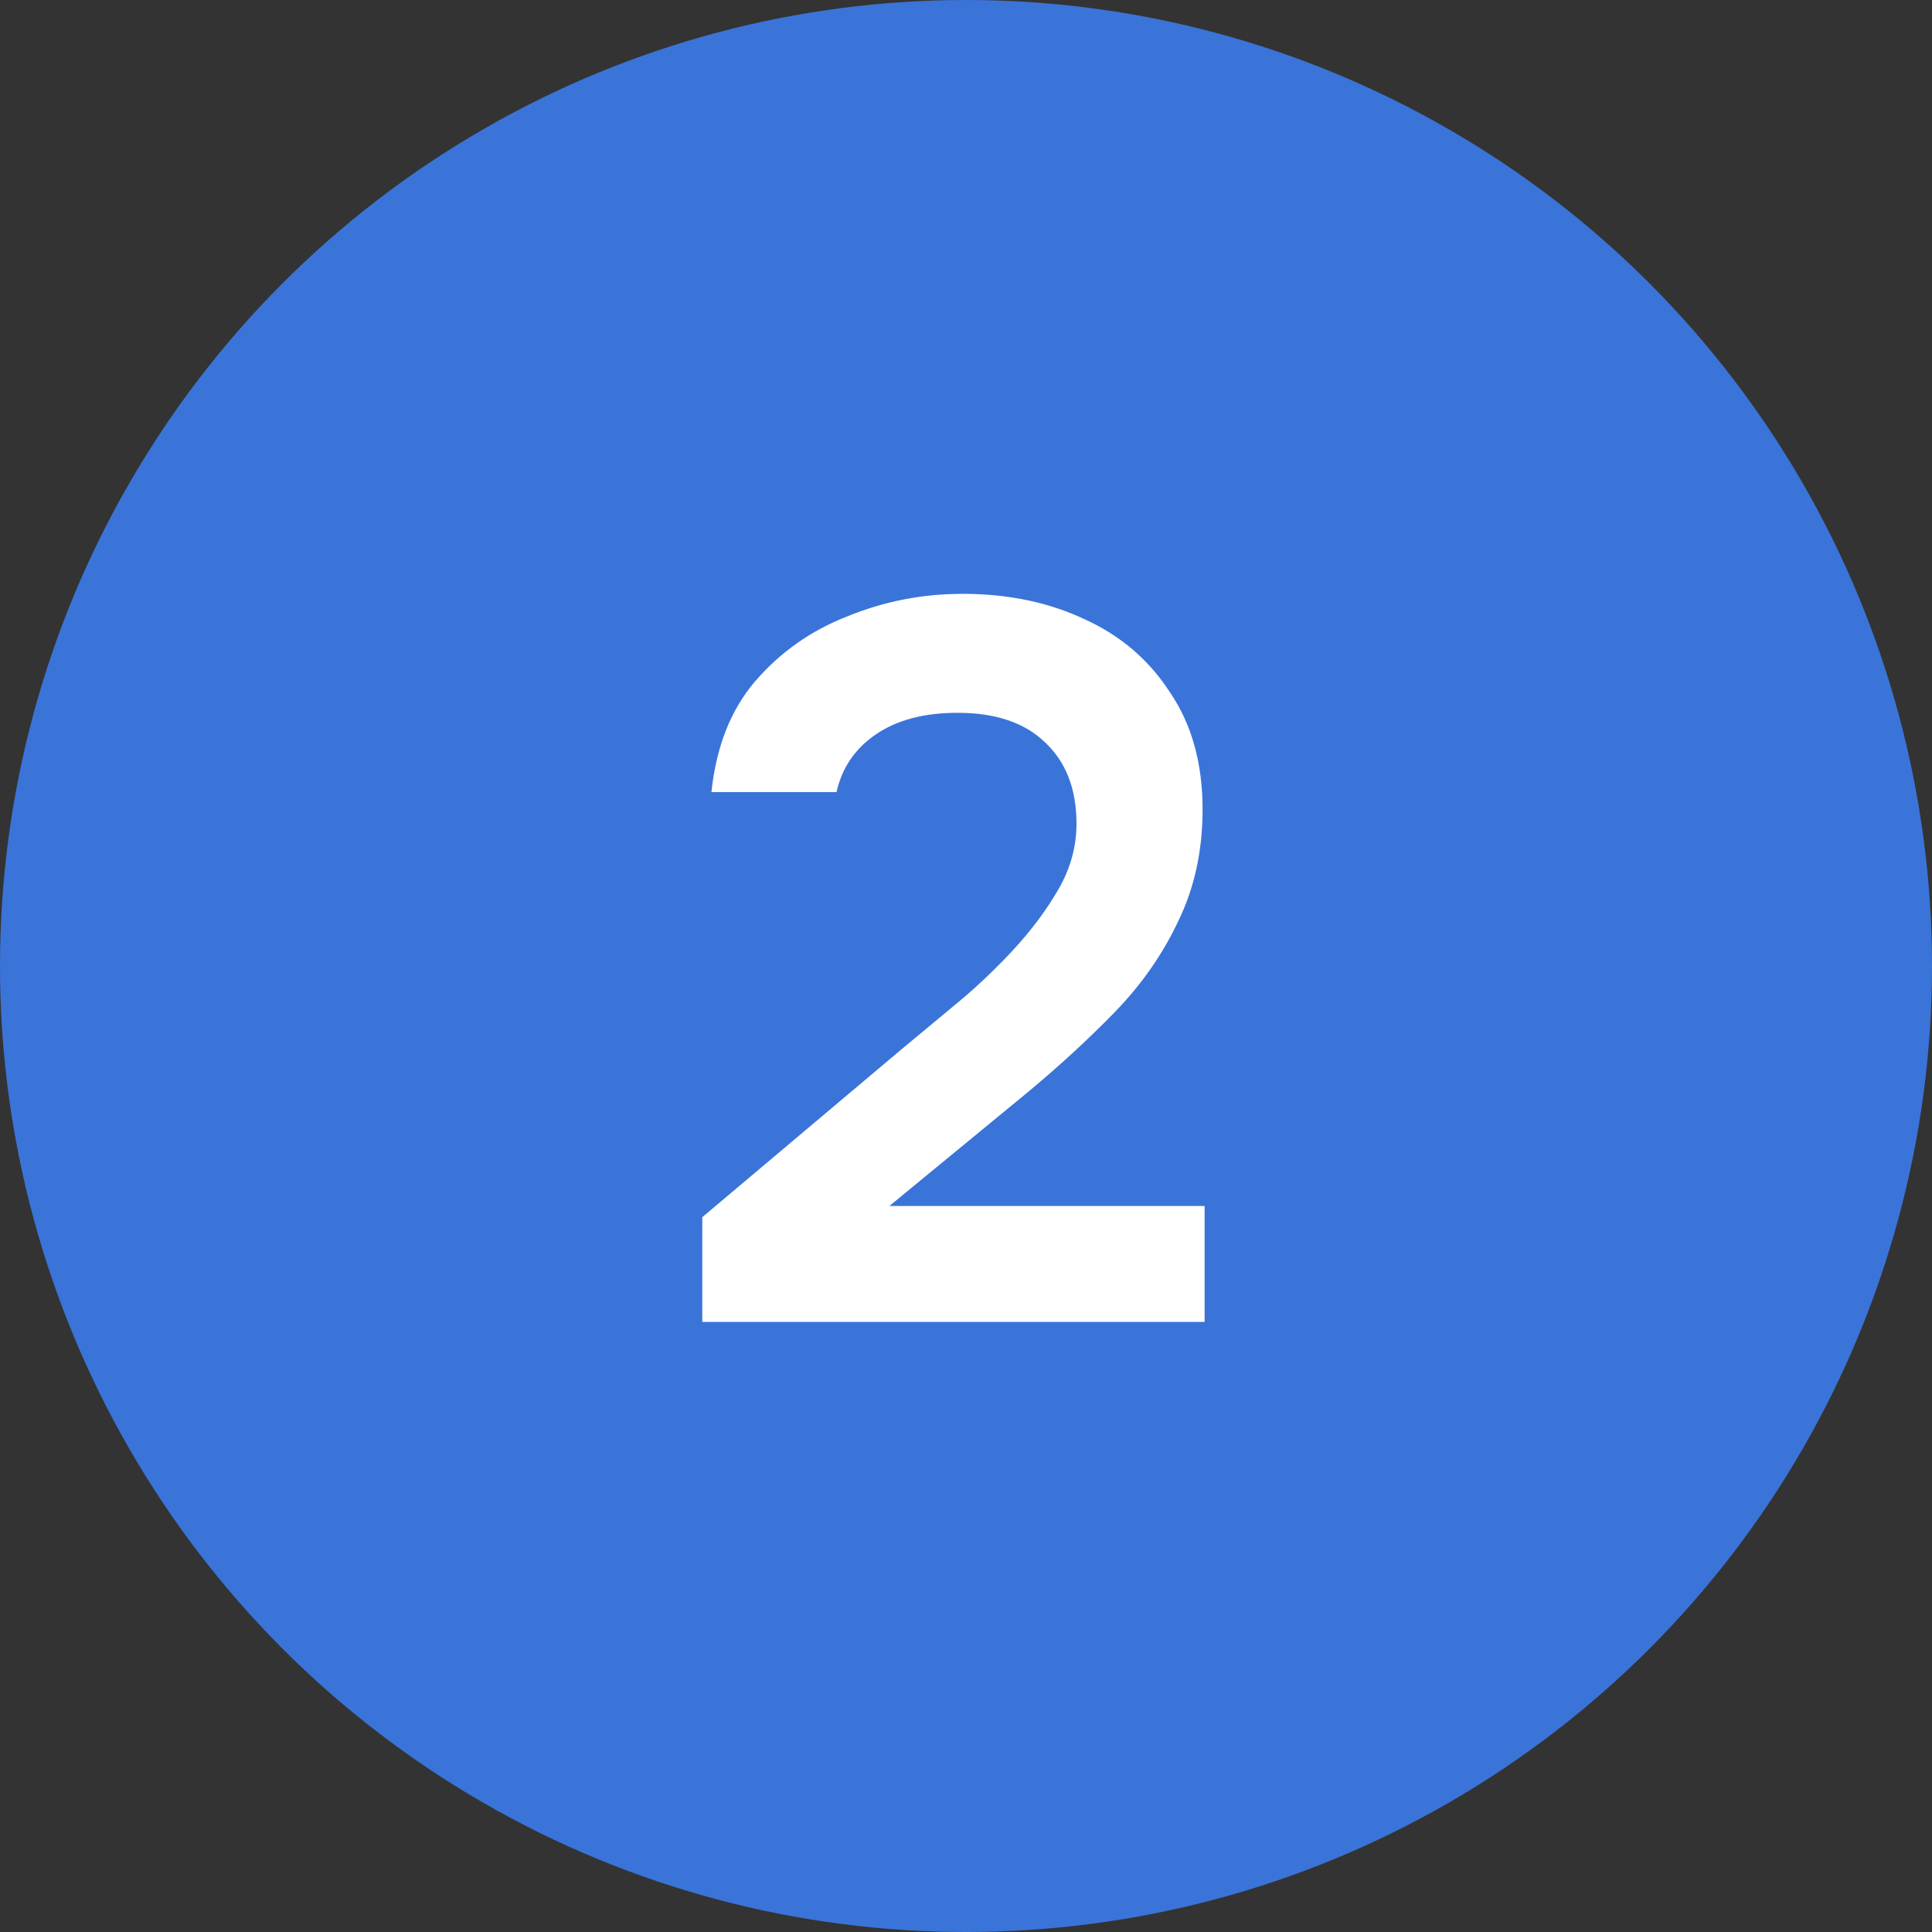 <?xml version="1.0" encoding="UTF-8"?> <svg xmlns="http://www.w3.org/2000/svg" width="57" height="57" viewBox="0 0 57 57" fill="none"><rect x="0" y="0" width="57" height="57" fill="#333333" stroke="none"/><circle cx="28.5" cy="28.5" r="28.5" fill="#3A74D9"></circle><path d="M20.72 39V35.91L26.63 30.93C27.11 30.53 27.64 30.09 28.22 29.61C28.8 29.13 29.35 28.61 29.87 28.05C30.41 27.47 30.86 26.87 31.22 26.25C31.58 25.63 31.76 24.98 31.76 24.3C31.76 23.28 31.45 22.48 30.83 21.9C30.23 21.32 29.37 21.03 28.25 21.03C27.27 21.03 26.47 21.24 25.85 21.66C25.23 22.08 24.84 22.65 24.68 23.37H20.99C21.13 22.03 21.56 20.94 22.28 20.1C23.02 19.24 23.93 18.6 25.01 18.18C26.09 17.74 27.22 17.52 28.4 17.52C29.74 17.52 30.94 17.77 32 18.27C33.06 18.75 33.9 19.47 34.52 20.43C35.16 21.37 35.48 22.52 35.48 23.88C35.48 25.1 35.24 26.2 34.76 27.18C34.3 28.16 33.67 29.06 32.87 29.88C32.09 30.68 31.23 31.47 30.29 32.25L26.24 35.58H35.54V39H20.72Z" fill="white"></path></svg> 